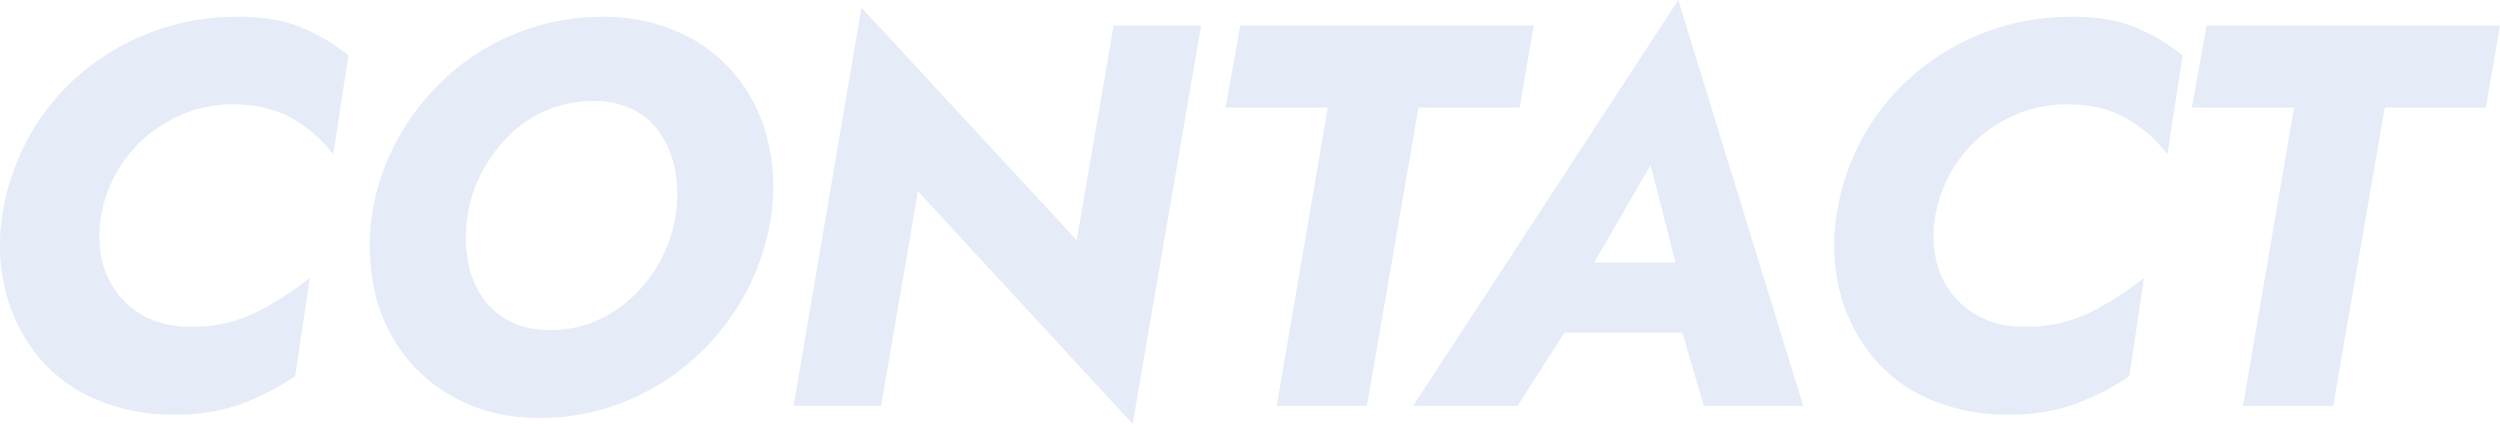 <svg xmlns="http://www.w3.org/2000/svg" width="920.034" height="156" viewBox="0 0 920.034 156"><path id="&#x30D1;&#x30B9;_129" data-name="&#x30D1;&#x30B9; 129" d="M49.2-70a49.406,49.406,0,0,1,6-16.5,49.171,49.171,0,0,1,11-13A50.17,50.17,0,0,1,80.8-108a47.451,47.451,0,0,1,16.8-3q12.8,0,21.8,5.1a49.355,49.355,0,0,1,15.2,13.3l5.6-36.4a68.177,68.177,0,0,0-18.1-10.6q-9.7-3.8-22.9-3.6A87.768,87.768,0,0,0,68-137.7a88.72,88.72,0,0,0-26.2,15.3A83.477,83.477,0,0,0,22.7-99.2,85.562,85.562,0,0,0,12.8-70a69.844,69.844,0,0,0,1.4,28.5A61.791,61.791,0,0,0,26.1-18.1,55.538,55.538,0,0,0,47.3-2.4,71.859,71.859,0,0,0,76.2,3.2,70.443,70.443,0,0,0,100.6-.7a91.633,91.633,0,0,0,20-10.3L126-47.2a111.408,111.408,0,0,1-19.5,12.6,52.044,52.044,0,0,1-24.9,5.4,34.432,34.432,0,0,1-15.2-3.2,30.948,30.948,0,0,1-11-8.8,31.5,31.5,0,0,1-6-13A41.781,41.781,0,0,1,49.2-70ZM184-70a51.226,51.226,0,0,1,5.5-16.4,54.951,54.951,0,0,1,10.2-13.5,43.661,43.661,0,0,1,13.9-9.1,43.829,43.829,0,0,1,16.8-3.2,31.084,31.084,0,0,1,15.3,3.5,26.849,26.849,0,0,1,10,9.5,36.382,36.382,0,0,1,4.9,13.5,51.628,51.628,0,0,1,0,15.7,52.347,52.347,0,0,1-5.5,16.3,51.437,51.437,0,0,1-10.3,13.5,47.339,47.339,0,0,1-14,9.1A40.322,40.322,0,0,1,214-28a30.643,30.643,0,0,1-15.1-3.5,27.123,27.123,0,0,1-10-9.4A35.474,35.474,0,0,1,184-54.3,51.627,51.627,0,0,1,184-70Zm-35.2,0A77.377,77.377,0,0,0,150-41.6a59.843,59.843,0,0,0,11.4,23.7A58.223,58.223,0,0,0,182.1-1.6q12.5,6,28.5,6a82.377,82.377,0,0,0,30.6-5.7,86.952,86.952,0,0,0,25.9-15.9A87.955,87.955,0,0,0,286-40.9,87.833,87.833,0,0,0,295.8-70a73.926,73.926,0,0,0-1.4-28.3,59.582,59.582,0,0,0-11.7-23.4,57.186,57.186,0,0,0-20.8-15.8,67.477,67.477,0,0,0-28.3-5.7,83.918,83.918,0,0,0-30.2,5.5,84.516,84.516,0,0,0-25.8,15.5,88.75,88.75,0,0,0-18.9,23.3A84.46,84.46,0,0,0,148.8-70Zm273-70L408.2-61,329-146.6,304,0h32.2l13.6-79,79,85.6L454-140ZM463-109.8h37.6L481.8,0H515l19-109.8h37.2l5.2-30.2h-108ZM573.2-27h72.4l2.2-25.8h-68Zm46.2-61.6L631-43.2l-2.2,8.4L639,0h36.6l-46-149.4L532,0h38.4l23-35.8-.2-7.6ZM724.2-70a49.406,49.406,0,0,1,6-16.5,49.169,49.169,0,0,1,11-13,50.169,50.169,0,0,1,14.6-8.5,47.451,47.451,0,0,1,16.8-3q12.8,0,21.8,5.1a49.354,49.354,0,0,1,15.2,13.3l5.6-36.4a68.178,68.178,0,0,0-18.1-10.6q-9.7-3.8-22.9-3.6a87.768,87.768,0,0,0-31.2,5.5,88.72,88.72,0,0,0-26.2,15.3,83.477,83.477,0,0,0-19.1,23.2A85.563,85.563,0,0,0,687.8-70a69.843,69.843,0,0,0,1.4,28.5,61.791,61.791,0,0,0,11.9,23.4A55.539,55.539,0,0,0,722.3-2.4a71.859,71.859,0,0,0,28.9,5.6A70.442,70.442,0,0,0,775.6-.7a91.631,91.631,0,0,0,20-10.3L801-47.2a111.409,111.409,0,0,1-19.5,12.6,52.044,52.044,0,0,1-24.9,5.4,34.431,34.431,0,0,1-15.2-3.2,30.948,30.948,0,0,1-11-8.8,31.5,31.5,0,0,1-6-13A41.779,41.779,0,0,1,724.2-70Zm94.4-39.8h37.6L837.4,0h33.2l19-109.8h37.2L932-140H824Z" transform="translate(-11.966 149.4)" fill="#0046b7" opacity="0.102"></path></svg>